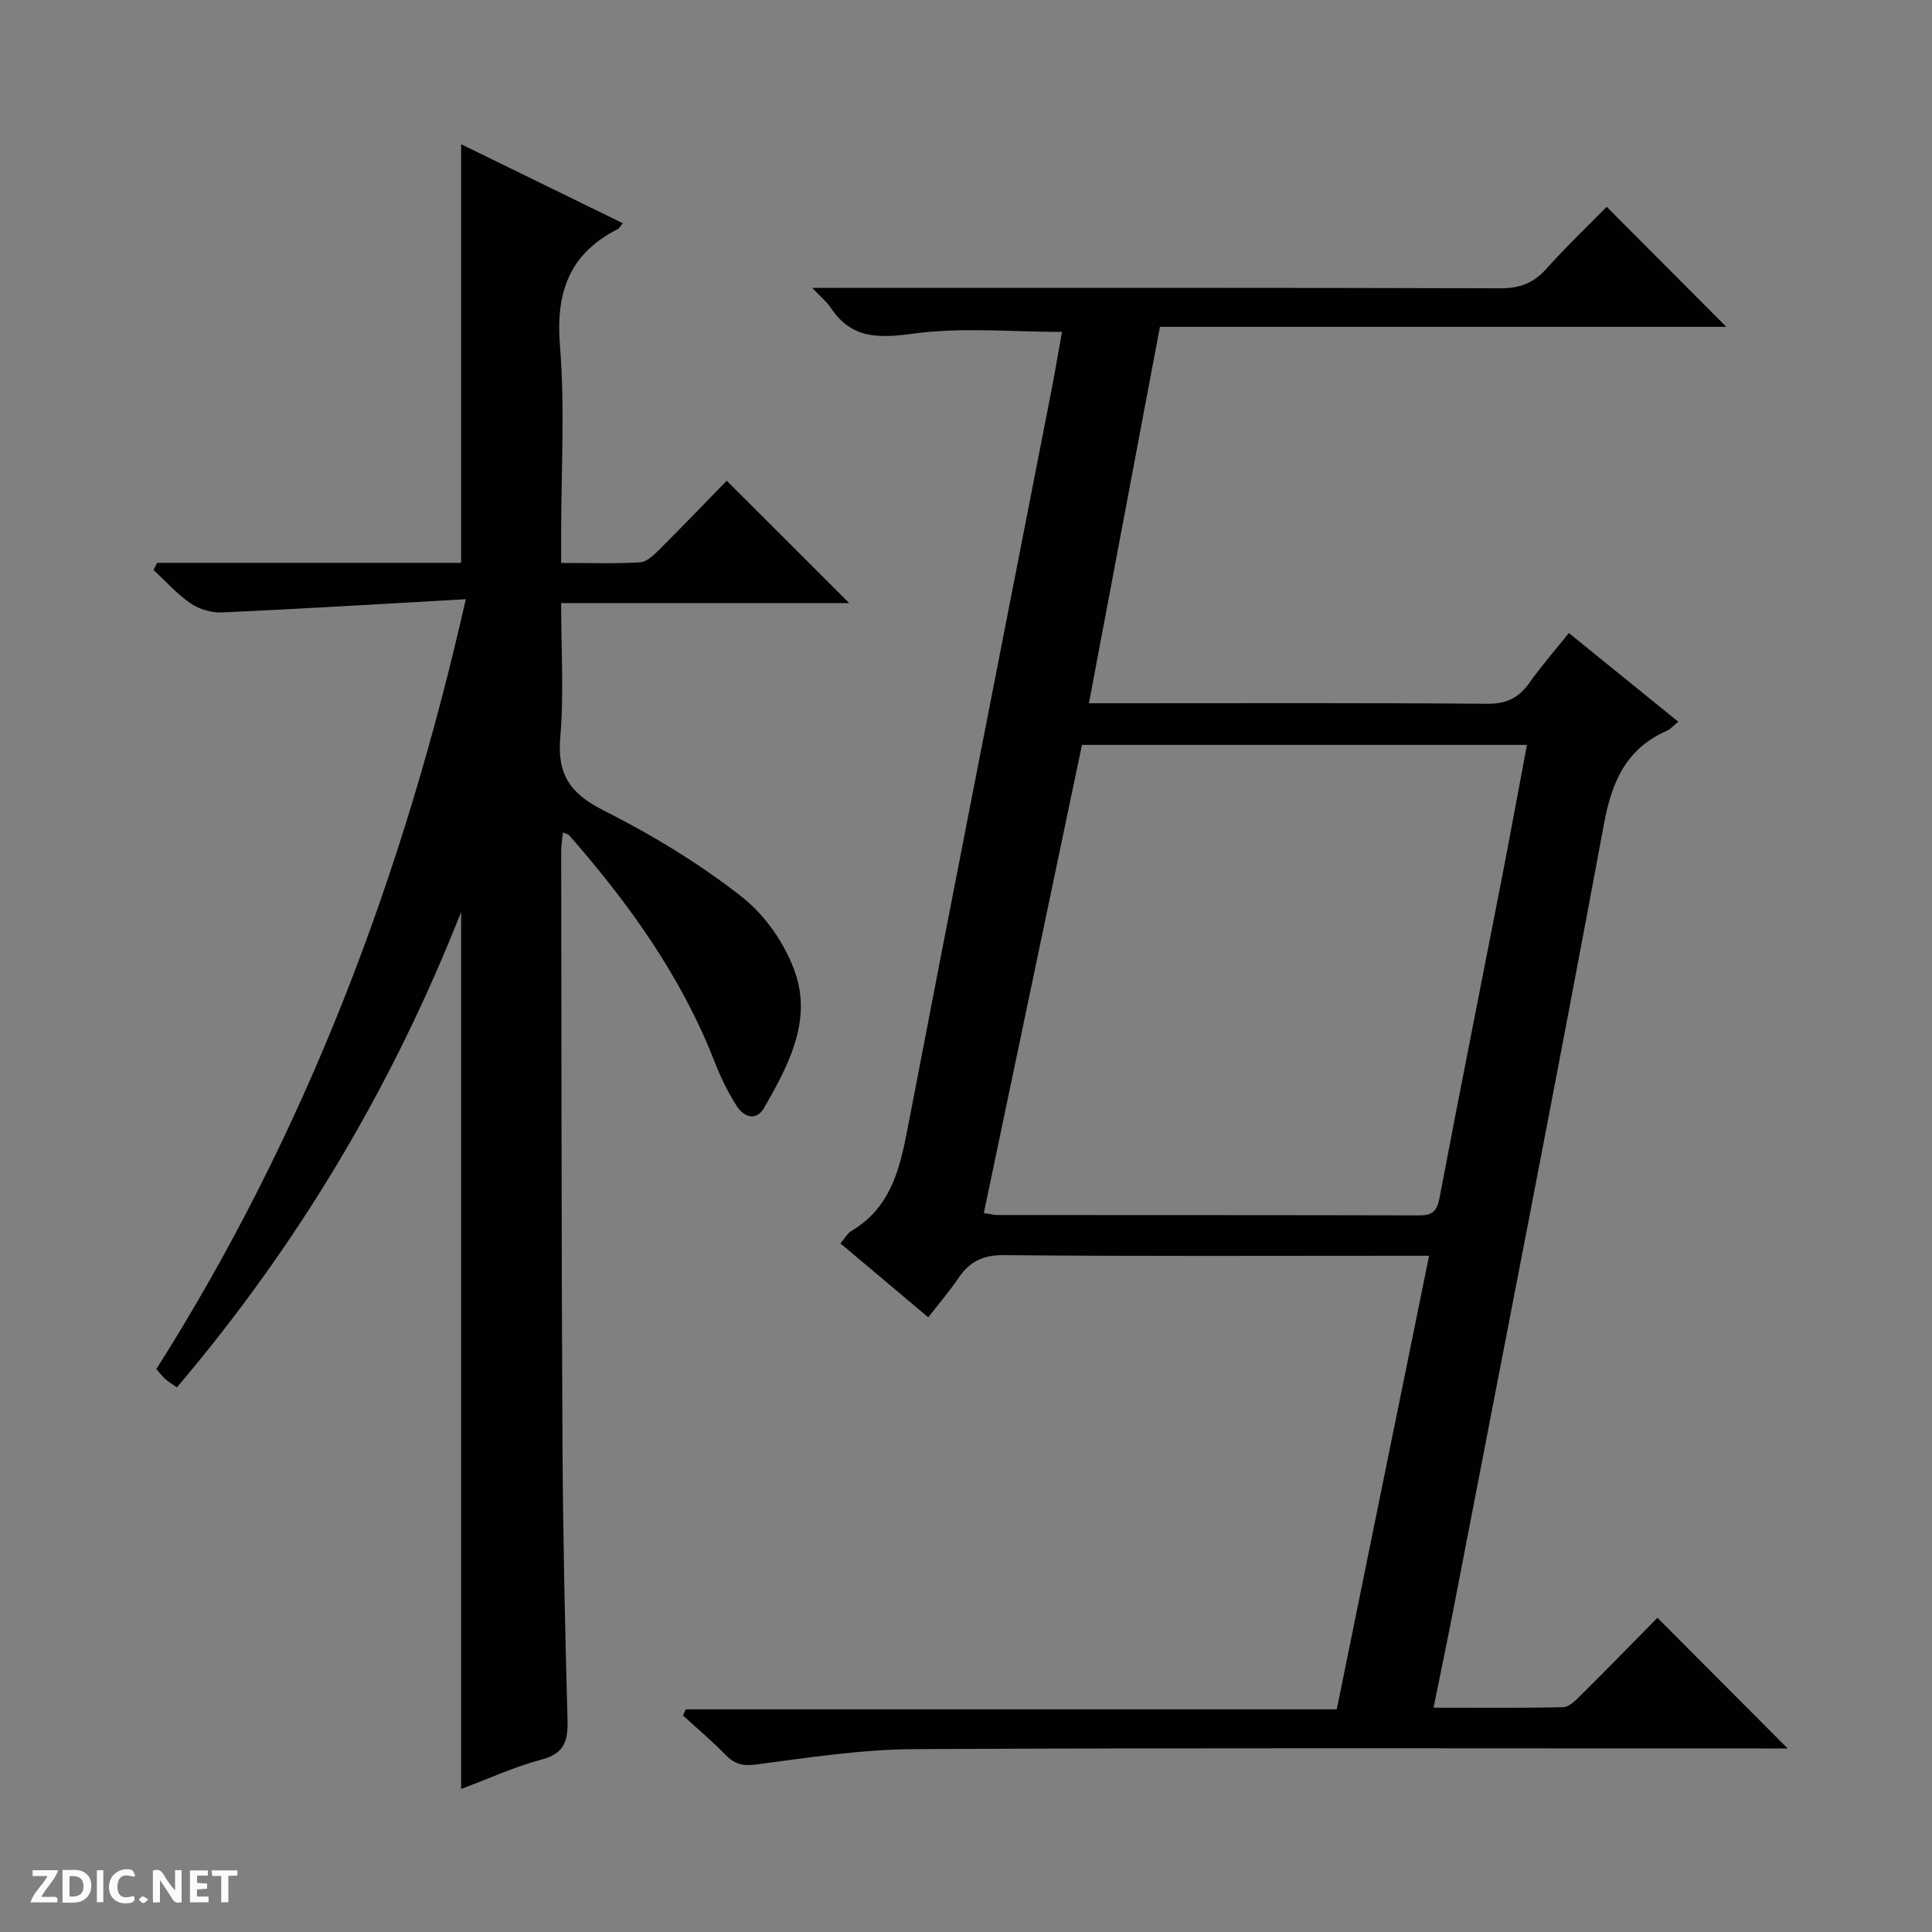 <svg enable-background="new 0 0 400 400" viewBox="0 0 400 400" xmlns="http://www.w3.org/2000/svg"><rect x="0" y="0" width="400" height="400" fill="#808080" stroke="none"/><g fill="#fcfbfa"><path d="m37.59 393.81c-.92.31-1.52.05-2-.78-.7-1.2-1.52-2.34-2.47-3.78v4.59c-.55.03-.95.05-1.41.07-.03-.37-.06-.64-.06-.91 0-1.91 0-3.81 0-5.7 1.13-.41 1.77-.03 2.29.91.62 1.11 1.38 2.14 2.31 3.19v-4.2h1.35v6.61z"/><path d="m12.94 393.88v-6.75c1.9.19 3.93-.54 5.37 1.29.8 1.01.78 2.88.03 3.97-1.37 1.97-3.4 1.51-6.4 1.49m2.45-1.22c2.04.12 2.92-.58 2.89-2.21-.03-1.51-.98-2.19-2.89-2z"/><path d="m11.81 393.87h-5.49c.68-2.18 2.47-3.48 3.51-5.45h-3.08v-1.21h5.29c-.71 2.13-2.44 3.48-3.47 5.51.86 0 1.63.04 2.39-.01.79-.05 1.14.21.85 1.16"/><path d="m39.33 393.86v-6.61h3.7v1.07h-2.22v1.52c.68.04 1.34.09 2.07.13v1.07c-.72.05-1.38.09-2.1.14v1.48h2.4v1.19h-3.85z"/><path d="m27.71 388.56c-1.15-.3-2.46-.61-3.1.64-.37.73-.41 1.93-.06 2.67.63 1.35 1.99.93 3.17.68.35.94-.01 1.32-.93 1.46-1.62.25-3.05-.27-3.76-1.48-.73-1.24-.6-3.03.31-4.17.88-1.11 2.71-1.7 4-1.16.32.13.44.74.65 1.12-.1.08-.19.16-.28.24"/><path d="m49.15 387.24v1.07c-.59.02-1.17.05-1.87.08v5.44h-1.48v-5.44h-1.85c-.05-.4-.08-.73-.13-1.15z"/><path d="m20.06 387.21h1.33v6.62h-1.33z"/><path d="m30.68 393.25c-.39.38-.8.79-1.05.76-.32-.05-.6-.45-.9-.7.26-.24.51-.64.8-.67.29-.04.62.3 1.15.61"/></g><path d="m343.15 334.94c9.09 9.12 17.77 17.83 26.97 27.06-1.91 0-3.62 0-5.33 0-58.5 0-116.99-.16-175.49.14-10.9.06-21.81 1.73-32.65 3.17-2.88.38-4.57-.06-6.47-2.02-2.77-2.85-5.83-5.42-8.77-8.11.19-.43.38-.85.57-1.28h134.78c6.41-31.46 12.69-62.32 19.12-93.91-2.05 0-3.79 0-5.54 0-27.5 0-55 .13-82.49-.13-4.42-.04-7.14 1.38-9.45 4.8-1.76 2.61-3.83 5.01-6.21 8.08-6.1-5.13-12.01-10.11-18.19-15.31.88-1.01 1.45-2.09 2.34-2.62 7.92-4.72 9.9-12.47 11.5-20.82 9.8-51.01 19.85-101.98 29.81-152.96.79-4.05 1.47-8.13 2.22-12.31-10.33 0-20.65-1-30.66.34-7.24.97-12.9 1.19-17.23-5.37-.77-1.17-1.92-2.08-3.82-4.09h6.96c45.16 0 90.33-.05 135.49.09 4.01.01 6.9-1.07 9.56-4.05 4.1-4.59 8.58-8.85 12.48-12.82 8.49 8.52 16.78 16.84 24.76 24.84-38.07 0-77.25 0-117.26 0-4.89 25.93-9.72 51.54-14.7 77.94h6.05c25.5 0 51-.1 76.5.11 4.01.03 6.51-1.31 8.7-4.41 2.39-3.38 5.14-6.52 8.11-10.24 7.62 6.18 15.04 12.19 22.67 18.37-1.05.84-1.61 1.53-2.34 1.85-8.44 3.7-11.41 10.48-13.05 19.3-10.07 54.16-20.68 108.23-31.12 162.32-1.28 6.64-2.67 13.26-4.17 20.66 9.34 0 18.1.1 26.85-.11 1.22-.03 2.56-1.39 3.58-2.4 5.35-5.3 10.57-10.68 15.92-16.11zm-139.46-83.79c1.43.22 2.08.4 2.73.41 29.14.02 58.28 0 87.43.07 2.66.01 3.66-.86 4.18-3.58 4.14-21.83 8.5-43.61 12.75-65.42 1.82-9.37 3.54-18.75 5.36-28.41-31 0-61.42 0-92.13 0-6.76 32.23-13.48 64.32-20.32 96.93z" fill="#010104"/><path d="m32.53 116.53h62.94c0-28.98 0-57.54 0-86.67 11.12 5.43 22.24 10.87 33.49 16.36-.51.57-.76 1.07-1.17 1.27-9.93 5.09-12.75 13.05-11.86 24.04 1.05 12.91.25 25.98.25 38.98v6.04c5.74 0 11.04.18 16.31-.12 1.39-.08 2.87-1.5 3.99-2.62 4.83-4.81 9.55-9.73 13.98-14.28 8.66 8.66 16.93 16.92 25.35 25.33-19.51 0-39.23 0-59.63 0 0 9.57.6 18.73-.18 27.77-.67 7.73 2.05 11.67 8.93 15.14 10.04 5.06 19.84 11 28.68 17.93 4.94 3.87 9.15 10.02 11.13 16 3.29 9.94-1.62 19.1-6.54 27.66-1.66 2.9-4.24 1.85-5.65-.34-1.87-2.9-3.39-6.09-4.65-9.32-6.89-17.62-17.72-32.68-30.07-46.78-.19-.22-.58-.26-1.28-.56-.13 1.36-.36 2.59-.36 3.81.06 40.49.05 80.99.26 121.48.1 19.48.51 38.96 1.05 58.43.12 4.38-.65 6.98-5.41 8.23-5.56 1.47-10.85 3.92-16.62 6.08 0-60.54 0-120.56 0-181.57-14.36 36.39-33.8 68.91-58.84 98.42-.83-.58-1.63-1.06-2.33-1.66-.62-.54-1.12-1.21-1.93-2.12 30.88-48.75 51.05-101.82 64.07-159.4-17.36.98-33.9 1.99-50.45 2.74-2.18.1-4.74-.66-6.54-1.89-2.82-1.92-5.14-4.58-7.67-6.92.25-.48.5-.97.75-1.46z" fill="#010104"/></svg>